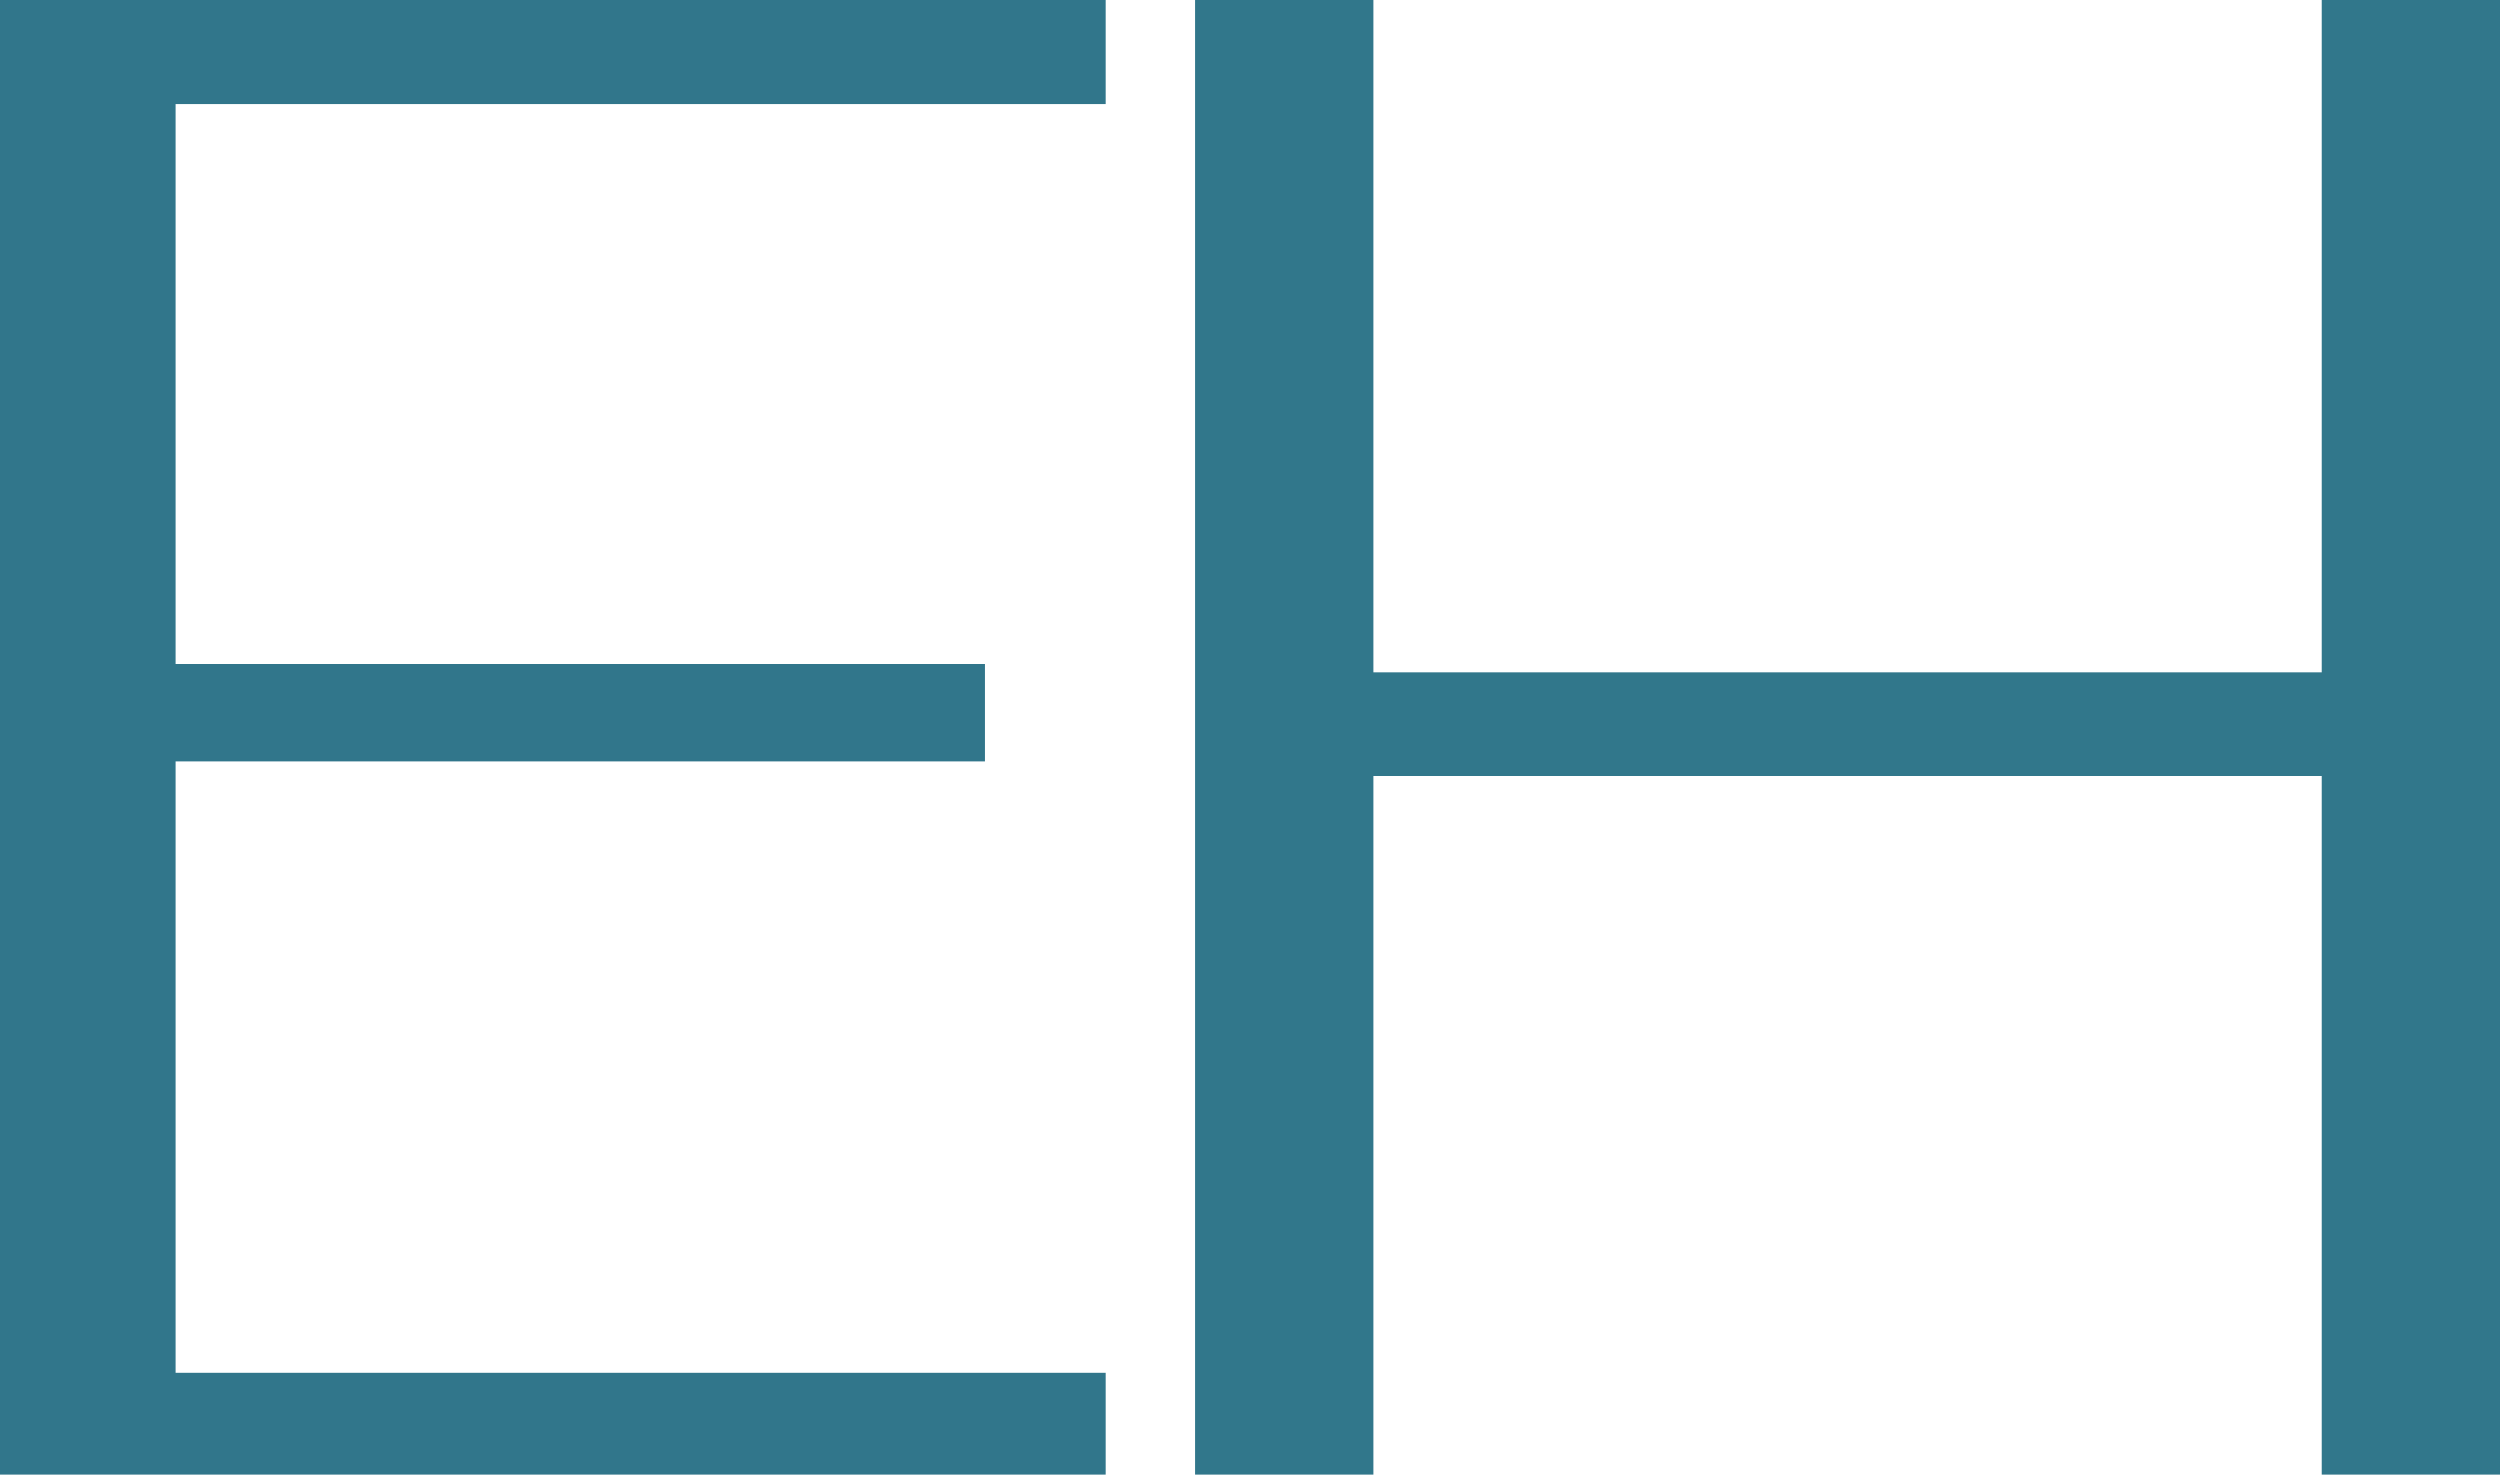 <svg xmlns="http://www.w3.org/2000/svg" viewBox="0 0 439.64 259.32"><defs><style>.cls-1{fill:#31768b;stroke:#31768b;}.cls-1,.cls-2{stroke-miterlimit:10;}.cls-2{fill:#31778b;stroke:#31778b;}</style></defs><g id="Layer_2" data-name="Layer 2"><g id="Layer_1-2" data-name="Layer 1"><polygon class="cls-1" points="193.94 258.82 193.94 241.91 30.38 241.91 30.38 133.4 172.71 133.4 172.71 117.27 30.38 117.27 30.38 17.8 193.94 17.8 193.94 0.5 0.5 0.5 0.5 258.82 193.94 258.82"/><polygon class="cls-2" points="210.66 0.5 241.02 0.5 241.02 118.73 408.79 118.73 408.79 0.5 439.14 0.5 439.14 258.82 408.79 258.82 408.79 135.97 241.02 135.97 241.02 258.82 210.66 258.82 210.66 0.5"/></g></g></svg>